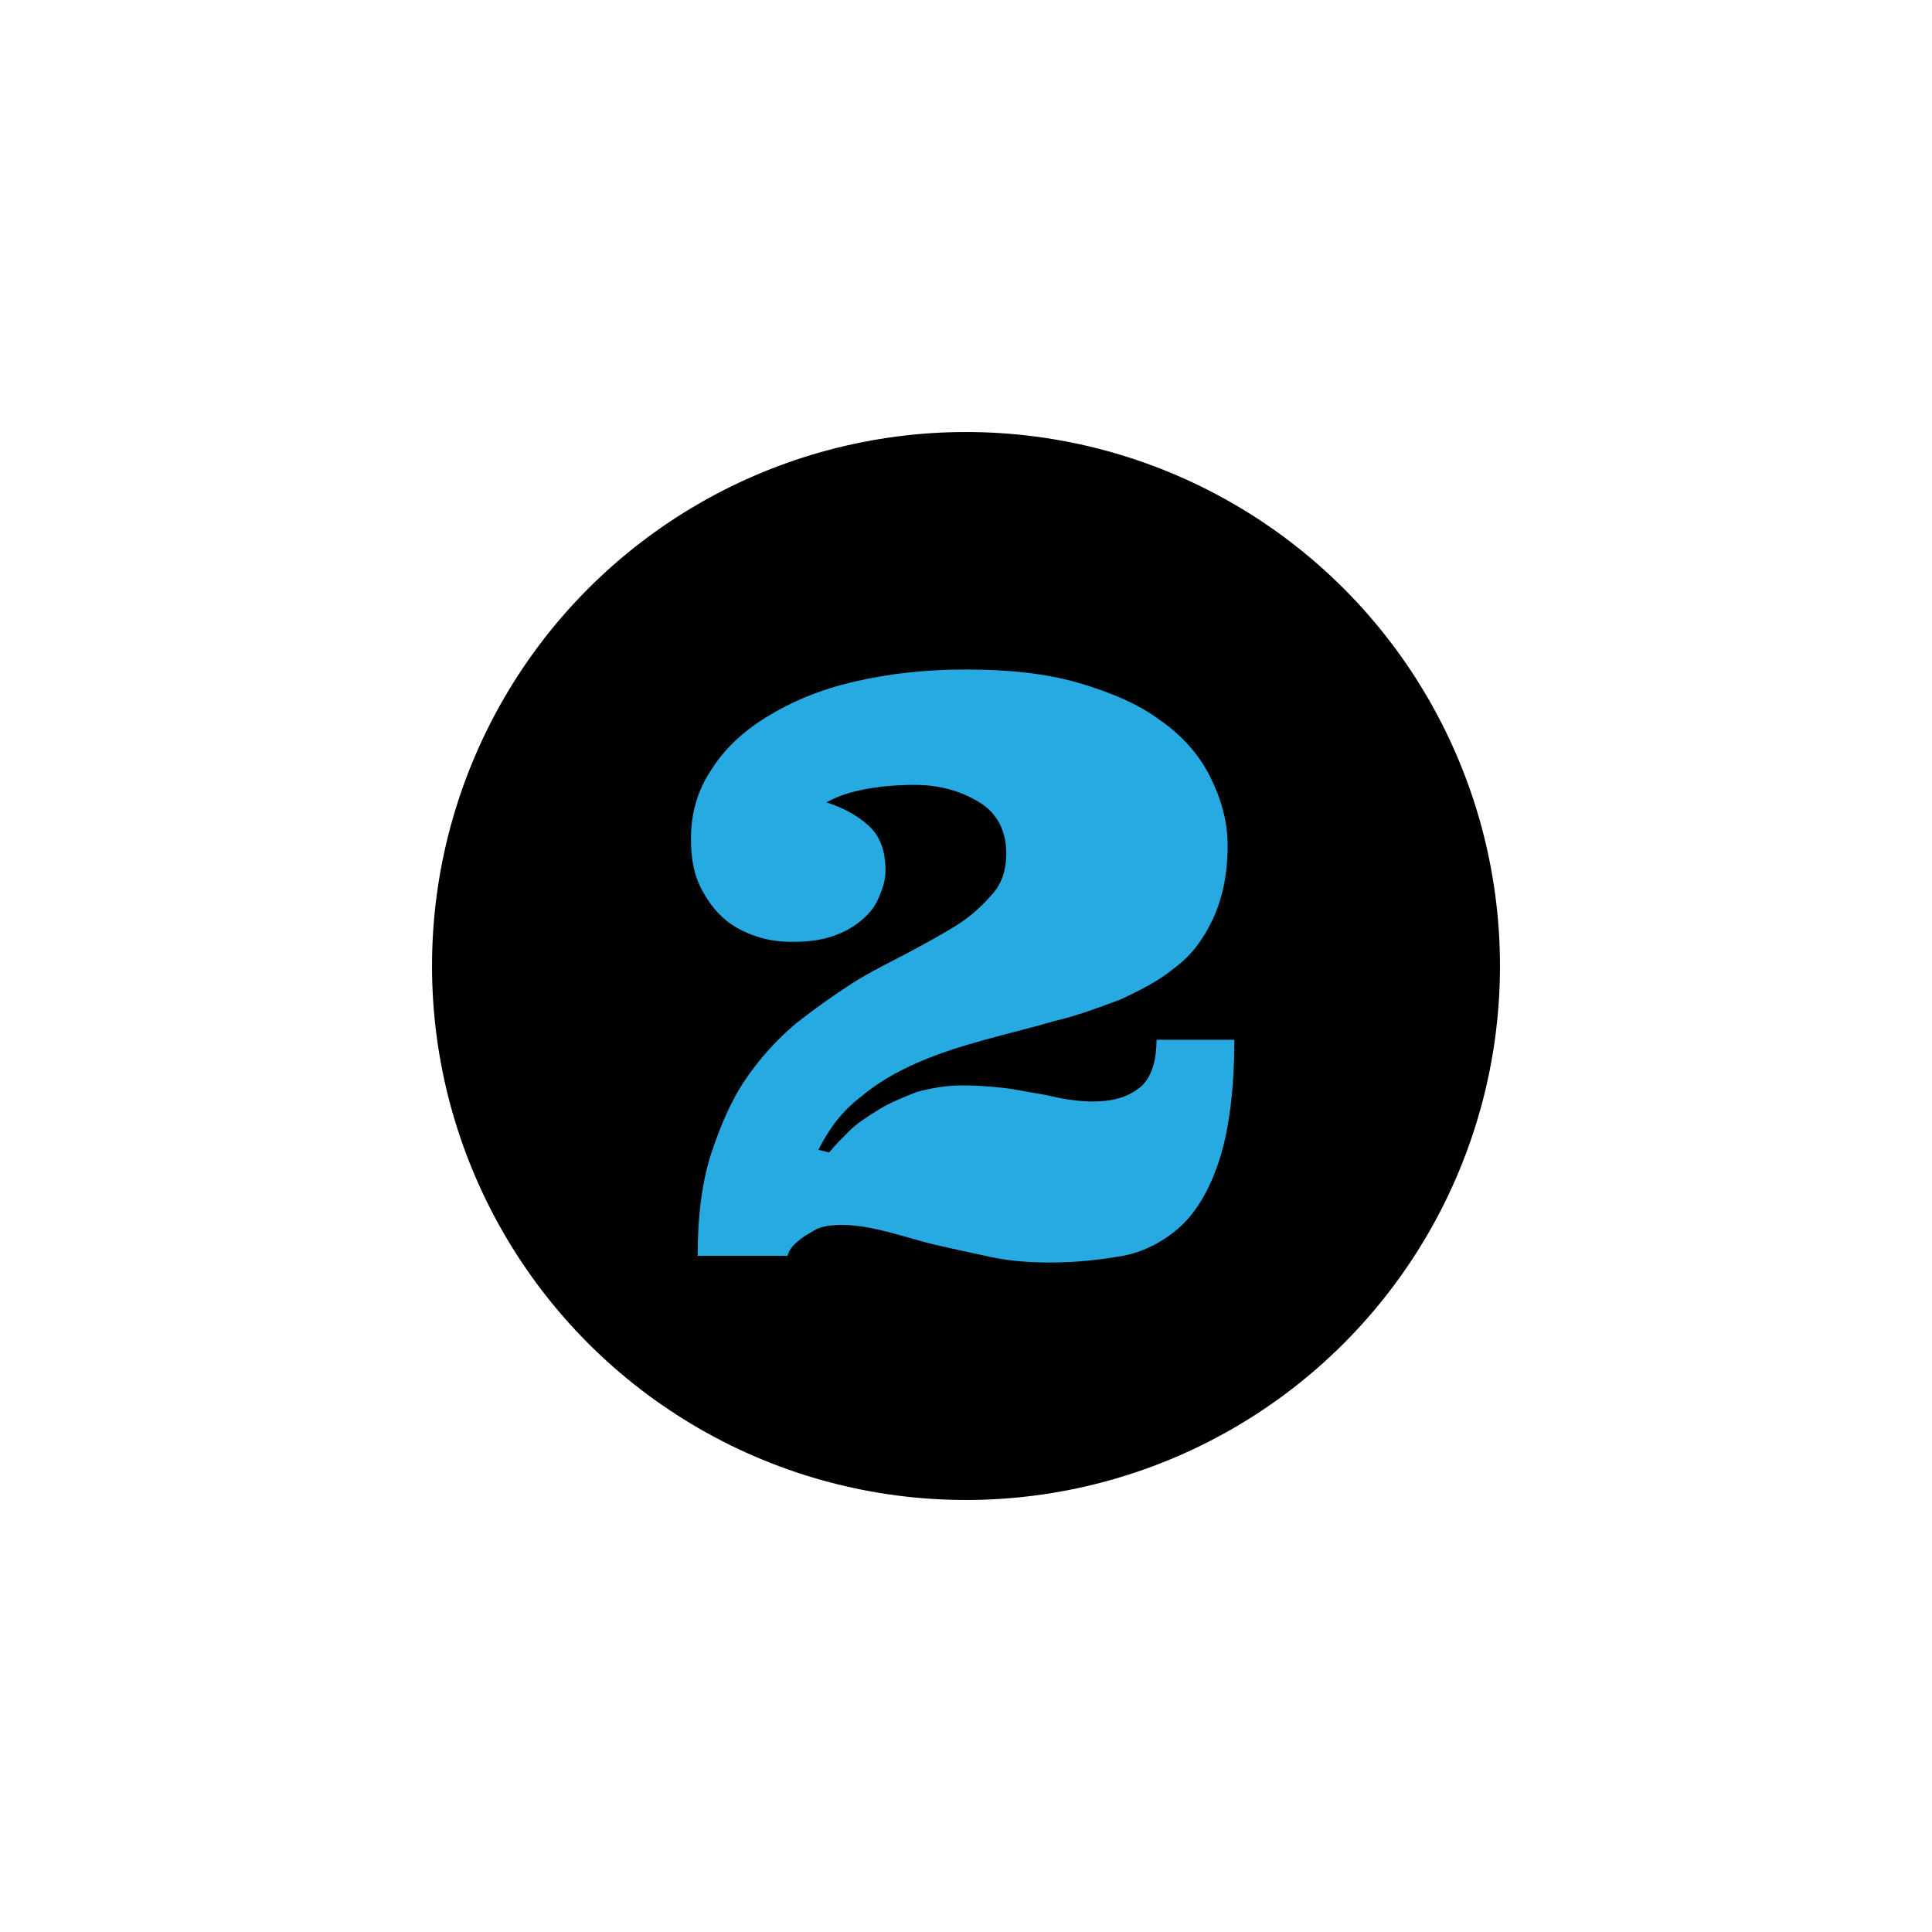 <?xml version="1.0" encoding="utf-8"?>
<!-- Generator: Adobe Illustrator 26.4.1, SVG Export Plug-In . SVG Version: 6.00 Build 0)  -->
<svg version="1.1" id="Layer_1" xmlns="http://www.w3.org/2000/svg" xmlns:xlink="http://www.w3.org/1999/xlink" x="0px" y="0px"
	 viewBox="0 0 144 144" style="enable-background:new 0 0 144 144;" xml:space="preserve">
<style type="text/css">
	.st0{fill:#27AAE1;}
</style>
<g>
	<circle cx="72" cy="72" r="39.8"/>
	<path class="st0" d="M61.8,85.9c0.4-0.5,0.9-1,1.5-1.6c0.6-0.6,1.4-1.1,2.2-1.6c0.8-0.5,1.8-0.9,2.8-1.3c1.1-0.3,2.2-0.5,3.4-0.5
		c1.3,0,2.3,0.1,3.2,0.2s1.7,0.3,2.4,0.4c0.7,0.1,1.4,0.3,2,0.4s1.4,0.2,2.1,0.2c1.5,0,2.6-0.3,3.5-1c0.8-0.6,1.3-1.8,1.3-3.6h5.8
		c0,3.7-0.4,6.7-1.1,8.9c-0.7,2.2-1.7,3.9-2.9,5c-1.2,1.1-2.7,1.9-4.3,2.2c-1.7,0.3-3.5,0.5-5.4,0.5c-1.5,0-3-0.1-4.4-0.4
		c-1.4-0.3-2.8-0.6-4.1-0.9c-1.3-0.3-2.5-0.7-3.7-1c-1.2-0.3-2.3-0.5-3.3-0.5c-0.9,0-1.6,0.1-2.1,0.4s-0.9,0.5-1.2,0.8
		c-0.4,0.3-0.7,0.7-0.8,1.1h-6.7c0-2.9,0.3-5.4,1-7.6c0.7-2.1,1.5-4,2.6-5.6c1.1-1.6,2.3-2.9,3.7-4.1c1.4-1.1,2.8-2.1,4.2-3
		c1.4-0.9,2.9-1.6,4.2-2.3s2.6-1.4,3.7-2.1c1.1-0.7,1.9-1.5,2.6-2.3c0.7-0.8,1-1.8,1-3c0-1.7-0.7-3-2-3.8s-2.9-1.3-4.8-1.3
		c-1.3,0-2.5,0.1-3.6,0.3c-1.1,0.2-2.1,0.5-3,1c1.2,0.4,2.2,0.9,3.1,1.7c0.9,0.8,1.3,1.9,1.3,3.4c0,0.7-0.2,1.3-0.5,2
		s-0.7,1.2-1.3,1.7c-0.6,0.5-1.3,0.9-2.2,1.2c-0.9,0.3-1.9,0.4-3,0.4c-0.8,0-1.7-0.1-2.6-0.4c-0.9-0.3-1.7-0.7-2.4-1.3
		s-1.3-1.4-1.8-2.4s-0.7-2.2-0.7-3.6c0-1.9,0.5-3.6,1.5-5.1c1-1.6,2.4-2.9,4.2-4c1.8-1.1,3.9-2,6.5-2.6s5.3-0.9,8.3-0.9
		c3.2,0,6,0.3,8.4,1s4.5,1.6,6.1,2.8c1.7,1.2,2.9,2.6,3.7,4.2s1.3,3.3,1.3,5.1c0,2.2-0.4,4-1.1,5.5c-0.7,1.5-1.6,2.7-2.8,3.6
		c-1.2,1-2.6,1.7-4.1,2.4c-1.6,0.6-3.2,1.2-4.9,1.6c-1.7,0.5-3.4,0.9-5.2,1.4c-1.8,0.5-3.4,1-5,1.7c-1.6,0.7-3,1.5-4.3,2.6
		c-1.3,1-2.3,2.3-3.1,3.9L61.8,85.9z"/>
</g>
</svg>
